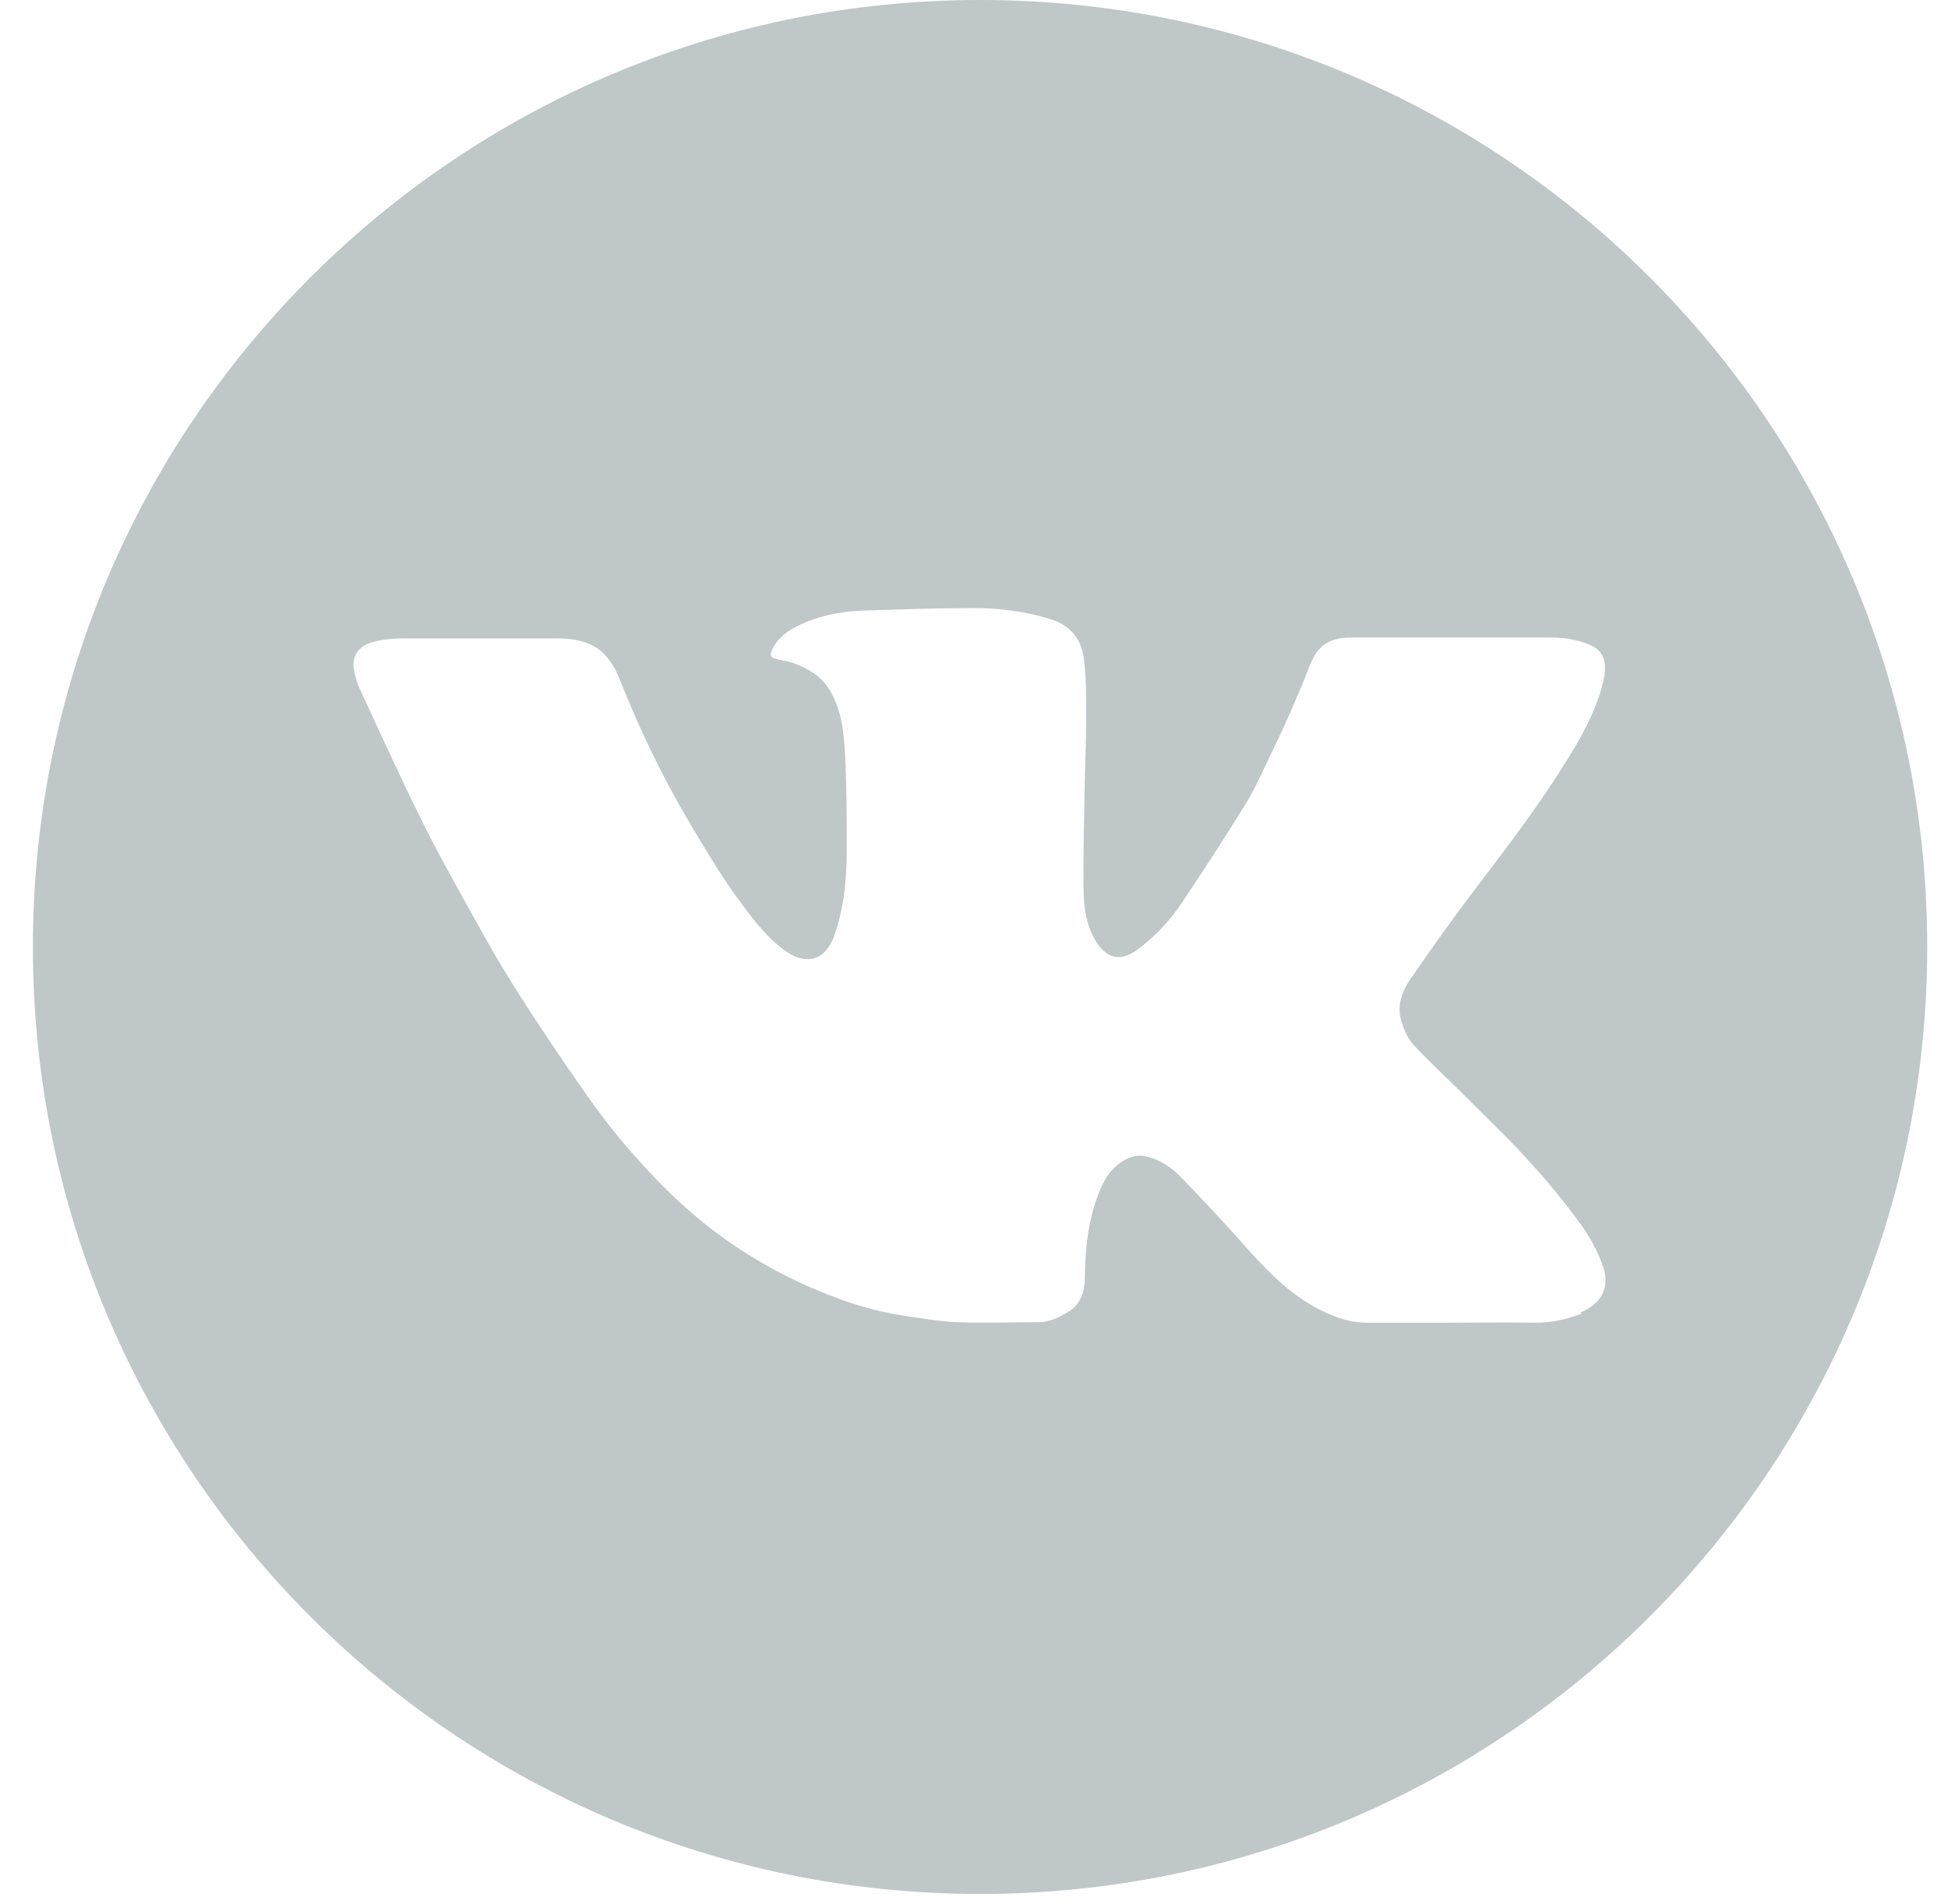 <?xml version="1.0" encoding="UTF-8"?> <svg xmlns="http://www.w3.org/2000/svg" width="45" height="44" viewBox="0 0 45 44" fill="none"><path d="M22.64 0C10.56 0 0.76 9.8 0.76 21.88C0.76 33.96 10.56 43.76 22.64 43.76C34.72 43.76 44.52 33.96 44.52 21.88C44.52 9.8 34.73 0 22.64 0ZM36.54 30.35C36.18 30.49 35.81 30.57 35.42 30.56C34.8 30.55 34.18 30.56 33.55 30.56C32.89 30.56 32.22 30.56 31.56 30.56C31.13 30.56 30.75 30.4 30.39 30.21C29.75 29.86 29.25 29.34 28.77 28.8C28.29 28.26 27.79 27.72 27.28 27.2C27.07 26.98 26.82 26.81 26.52 26.73C26.31 26.67 26.13 26.71 25.95 26.82C25.65 27 25.49 27.28 25.37 27.6C25.13 28.22 25.07 28.87 25.06 29.53C25.06 29.83 24.97 30.12 24.71 30.29C24.49 30.43 24.25 30.55 23.97 30.55C23.35 30.55 22.73 30.57 22.1 30.55C21.69 30.53 21.29 30.46 20.89 30.4C20.2 30.3 19.54 30.09 18.9 29.82C18.25 29.55 17.63 29.22 17.04 28.83C16.39 28.4 15.8 27.9 15.26 27.35C14.64 26.72 14.07 26.04 13.56 25.31C12.99 24.5 12.43 23.67 11.9 22.83C11.48 22.17 11.1 21.48 10.72 20.79C10.37 20.16 10.02 19.53 9.71 18.89C9.22 17.9 8.76 16.89 8.3 15.89C8.24 15.77 8.21 15.63 8.18 15.49C8.11 15.18 8.28 14.93 8.59 14.84C8.93 14.74 9.28 14.75 9.62 14.75C10.7 14.75 11.78 14.75 12.86 14.75C13.69 14.75 14.06 15.05 14.33 15.73C14.76 16.82 15.27 17.88 15.86 18.89C16.34 19.71 16.83 20.53 17.43 21.27C17.65 21.54 17.88 21.79 18.17 21.99C18.64 22.31 19.06 22.18 19.26 21.65C19.5 20.99 19.56 20.31 19.56 19.62C19.56 18.88 19.56 18.14 19.52 17.41C19.49 16.91 19.44 16.4 19.17 15.95C18.98 15.63 18.68 15.45 18.35 15.33C18.22 15.28 18.08 15.26 17.94 15.23C17.82 15.2 17.77 15.14 17.83 15.02C17.97 14.73 18.21 14.56 18.49 14.43C18.93 14.23 19.4 14.13 19.88 14.11C20.76 14.08 21.64 14.05 22.52 14.05C23.11 14.05 23.71 14.13 24.28 14.31C24.74 14.45 24.99 14.79 25.04 15.23C25.1 15.71 25.09 16.19 25.09 16.68C25.09 17.12 25.07 17.56 25.06 17.99C25.05 18.81 25.02 19.63 25.03 20.45C25.03 20.86 25.06 21.27 25.26 21.65C25.52 22.15 25.87 22.25 26.29 21.93C26.69 21.63 27.03 21.27 27.3 20.86C27.81 20.1 28.31 19.33 28.79 18.55C29.01 18.19 29.18 17.79 29.37 17.4C29.56 17.01 29.74 16.62 29.91 16.22C30.03 15.94 30.15 15.66 30.26 15.37C30.45 14.9 30.71 14.73 31.22 14.73C32.76 14.73 34.31 14.73 35.85 14.73C36.1 14.73 36.36 14.77 36.6 14.85C37.05 14.99 37.15 15.27 37.03 15.77C36.86 16.46 36.51 17.07 36.13 17.67C35.47 18.73 34.7 19.72 33.95 20.71C33.47 21.35 33 22.01 32.55 22.67C32.36 22.96 32.26 23.3 32.39 23.65C32.45 23.83 32.54 24.03 32.68 24.17C33.11 24.62 33.56 25.04 34 25.48C34.45 25.93 34.92 26.38 35.35 26.86C35.76 27.31 36.15 27.78 36.51 28.28C36.73 28.58 36.92 28.93 37.04 29.29C37.19 29.74 36.99 30.13 36.52 30.32L36.54 30.35Z" fill="#BFC7C9"></path></svg> 